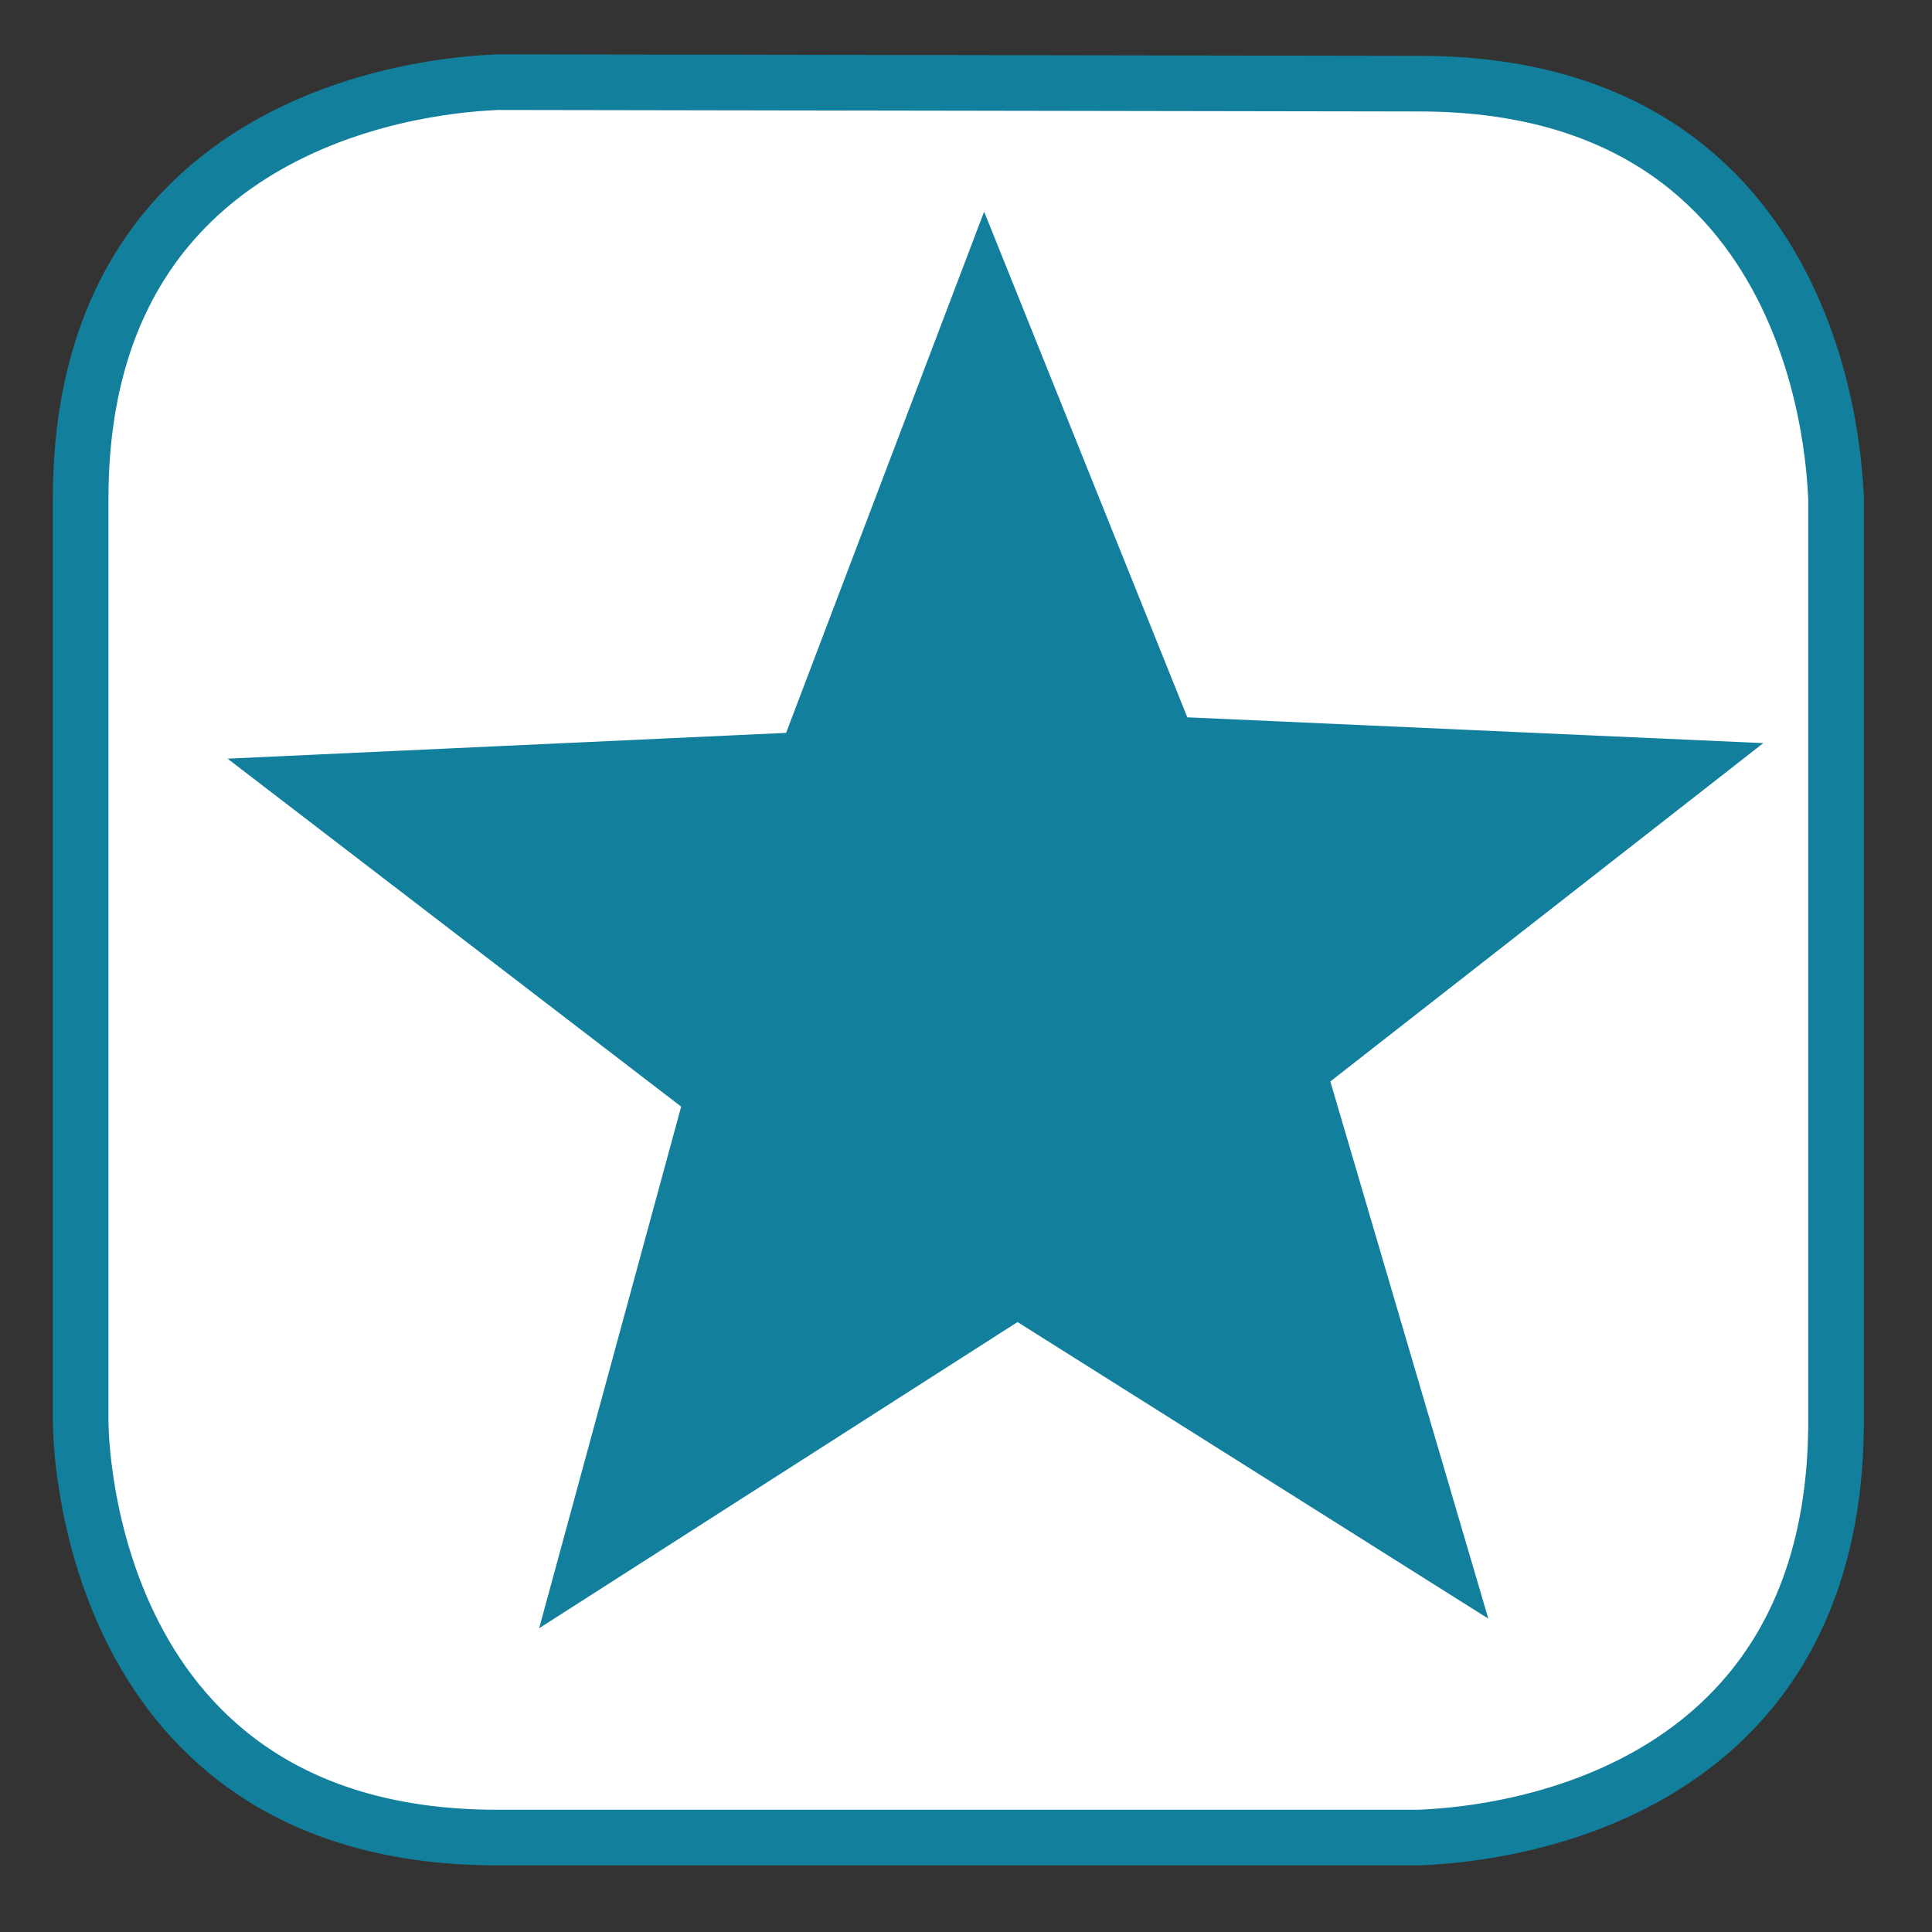 <?xml version="1.0" encoding="UTF-8" standalone="no"?>
<!-- Generator: Adobe Illustrator 15.0.2, SVG Export Plug-In . SVG Version: 6.00 Build 0)  -->

<svg
   version="1.1"
   id="Calque_1"
   x="0px"
   y="0px"
   width="128px"
   height="128px"
   viewBox="0 0 128 128"
   enable-background="new 0 0 128 128"
   xml:space="preserve"
   sodipodi:docname="lieu_memoire.svg"
   inkscape:version="1.2.2 (732a01da63, 2022-12-09)"
   xmlns:inkscape="http://www.inkscape.org/namespaces/inkscape"
   xmlns:sodipodi="http://sodipodi.sourceforge.net/DTD/sodipodi-0.dtd"
   xmlns="http://www.w3.org/2000/svg"
   xmlns:svg="http://www.w3.org/2000/svg"><rect x="0" y="0" width="128" height="128" fill="#333333" stroke="none"/><defs
   id="defs15" /><sodipodi:namedview
   id="namedview13"
   pagecolor="#ffffff"
   bordercolor="#000000"
   borderopacity="0.25"
   inkscape:showpageshadow="2"
   inkscape:pageopacity="0.0"
   inkscape:pagecheckerboard="0"
   inkscape:deskcolor="#d1d1d1"
   showgrid="false"
   inkscape:zoom="3.3710937"
   inkscape:cx="206.90615"
   inkscape:cy="64.667441"
   inkscape:window-width="3840"
   inkscape:window-height="2066"
   inkscape:window-x="-11"
   inkscape:window-y="-11"
   inkscape:window-maximized="1"
   inkscape:current-layer="Calque_1" />
<path
   fill="#FFFFFF"
   stroke="#12809c"
   stroke-width="3.685"
   stroke-miterlimit="10"
   d="M32.943,5.443c-1.1,0.1-27.6,0.4-27.6,27.6  v61.099c0,1.101,0.3,27.601,27.6,27.601h61.1c1.1-0.101,27.6-0.3,27.6-27.601V33.043c-0.1-1.2-0.399-27.5-27.6-27.5L32.943,5.443  L32.943,5.443z"
   id="path2" />
     <path
   display="none"
   fill="#FFFFFF"
   stroke="#12809c"
   stroke-width="3.685"
   stroke-miterlimit="10"
   d="M29.4,1.9  C28.3,2,1.8,2.3,1.8,29.5v61.1C1.8,91.7,2.1,118.2,29.4,118.2h61.1c1.1,0,27.6-0.3,27.6-27.601V29.5C118,28.3,117.7,2,90.5,2  L29.4,1.9L29.4,1.9z"
   id="path4" />



<path
   sodipodi:type="star"
   style="fill:#12809c;fill-opacity:1;stroke:#12809c;stroke-width:5.401;stroke-opacity:1"
   id="path3912"
   inkscape:flatsided="false"
   sodipodi:sides="5"
   sodipodi:cx="29.960604"
   sodipodi:cy="34.11356"
   sodipodi:r1="63.351837"
   sodipodi:r2="26.812112"
   sodipodi:arg1="0.79864242"
   sodipodi:arg2="1.3937876"
   inkscape:rounded="0"
   inkscape:randomized="0"
   d="M 74.16,79.499 34.682,60.507 0.454,90.175 6.318,46.76 -32.475,23.375 10.628,15.536 20.88,-28.584 41.655,9.986 86.783,6.103 56.521,37.779 Z"
   inkscape:transform-center-x="4.2276385"
   inkscape:transform-center-y="-8.0269943"
   transform="matrix(0.748,0.096,-0.092,0.722,47.013,38.22)" /></svg>
